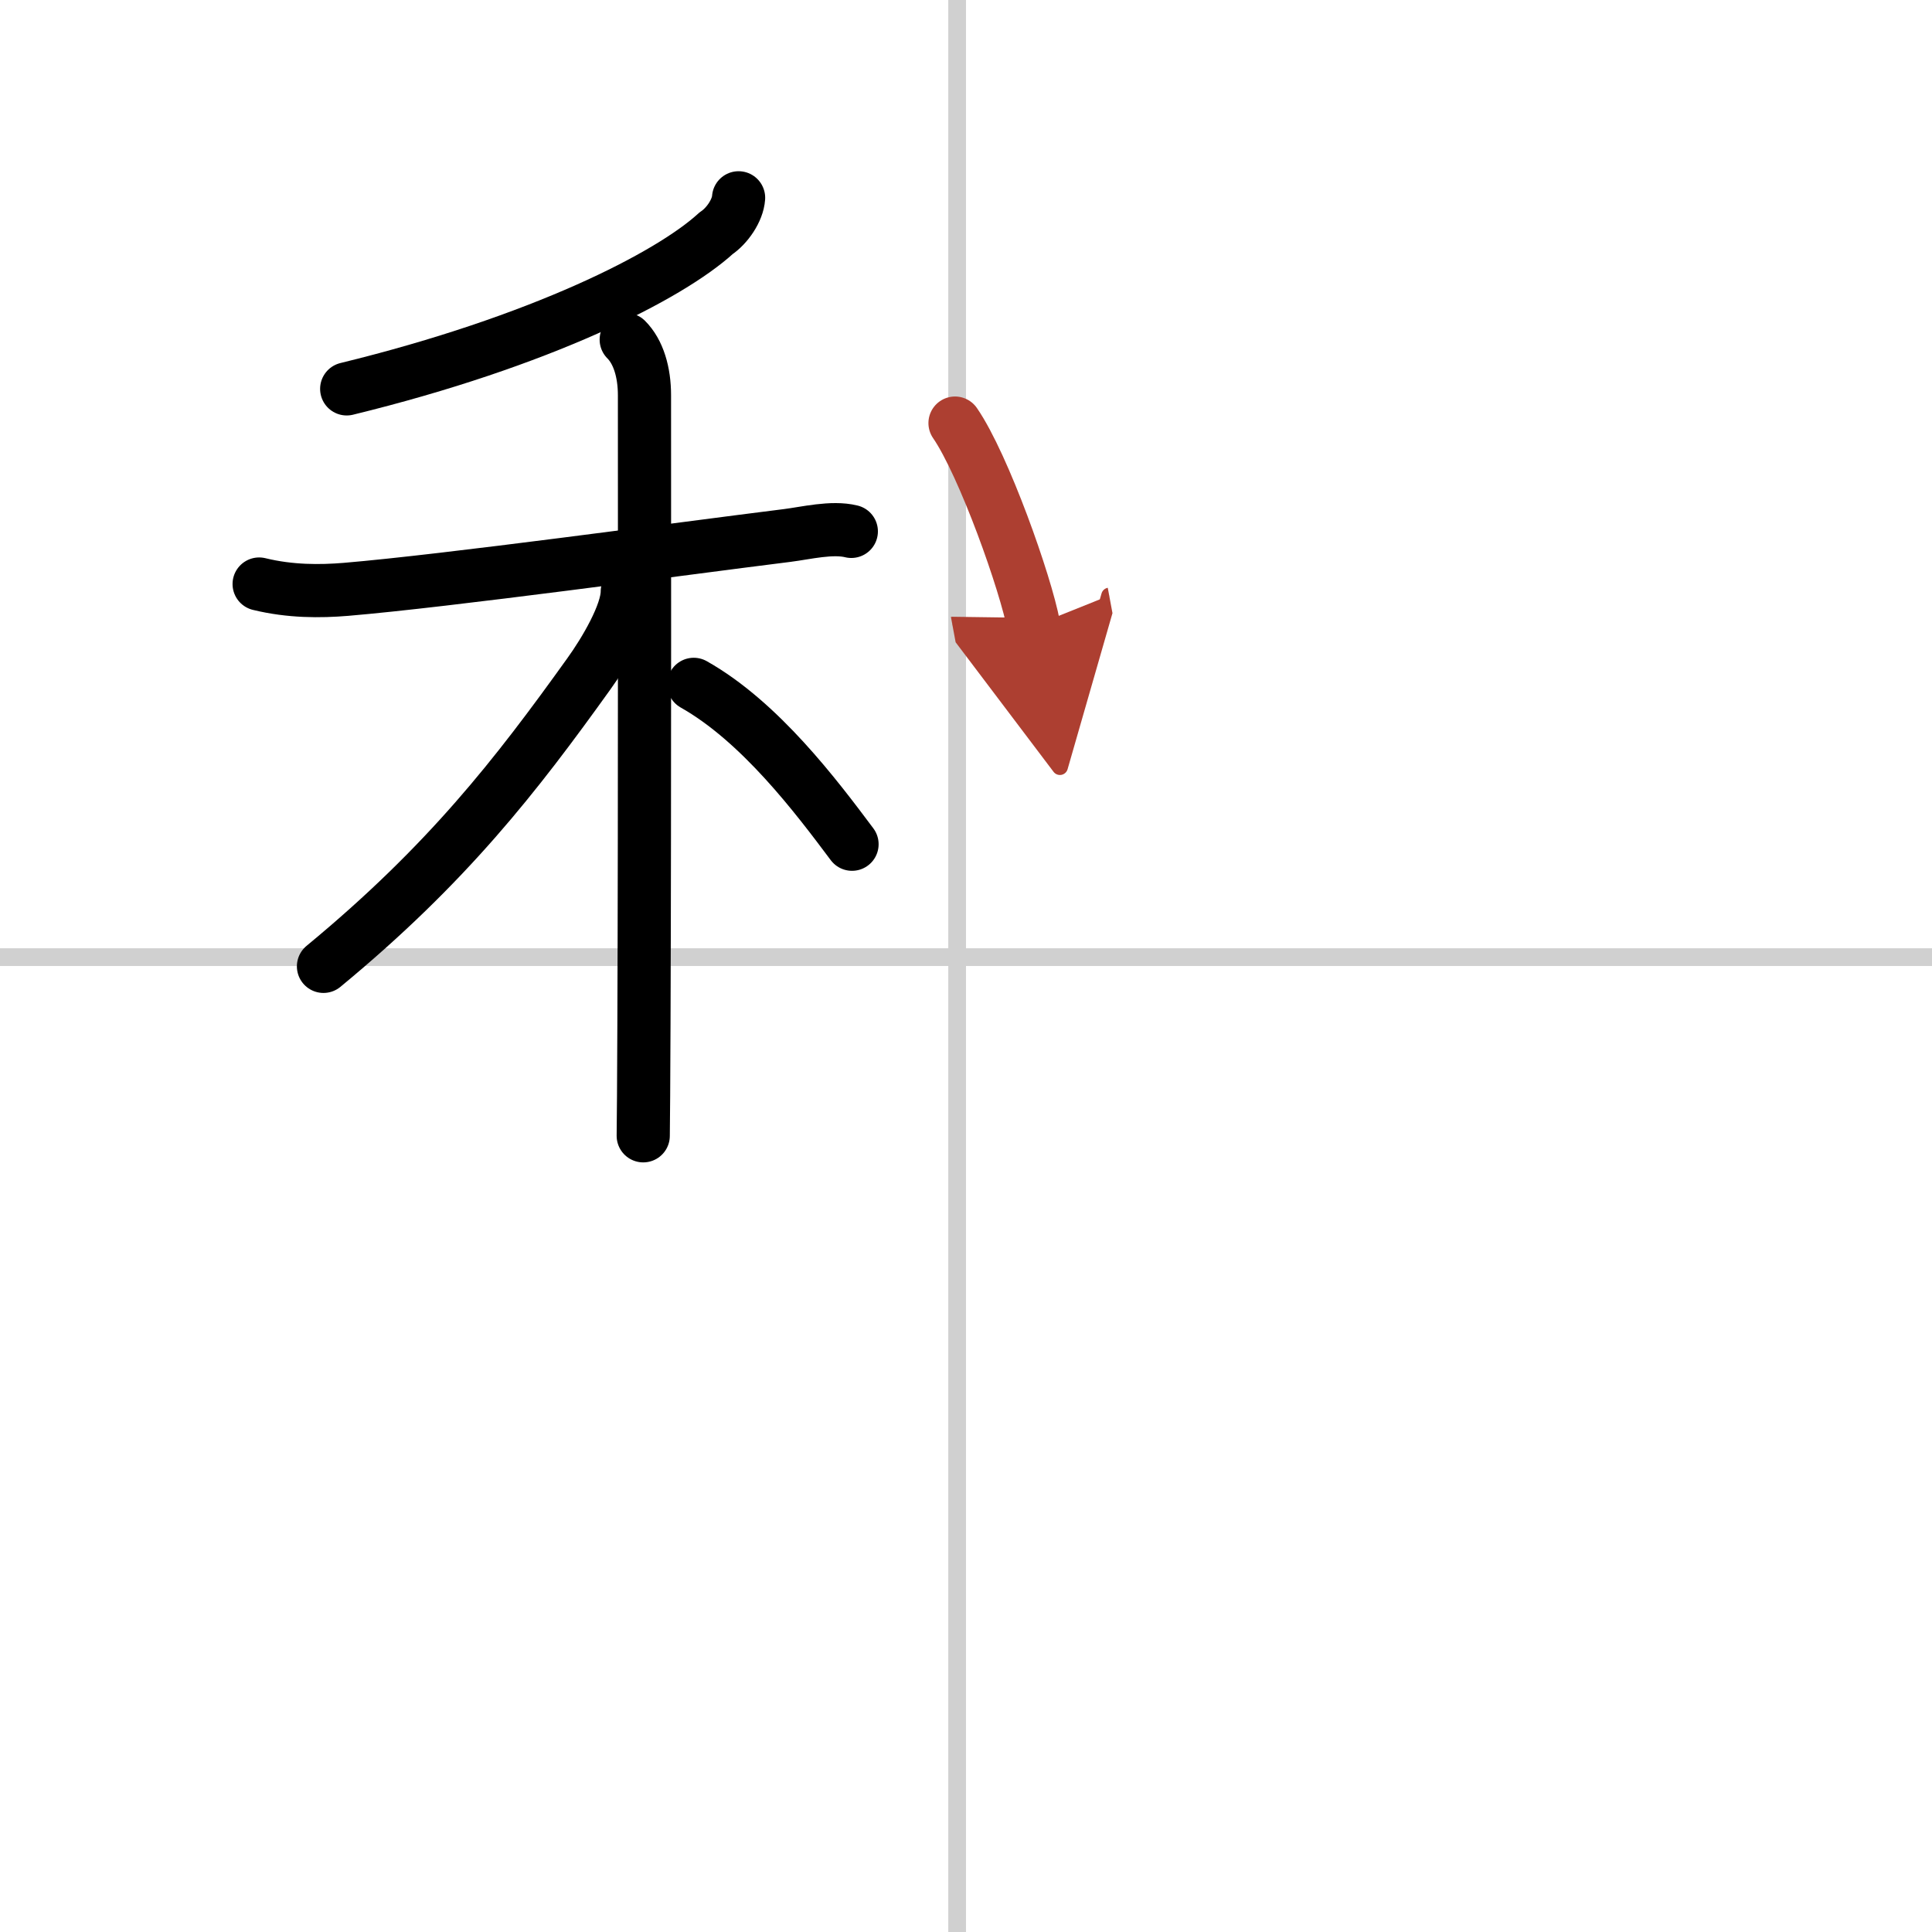 <svg width="400" height="400" viewBox="0 0 109 109" xmlns="http://www.w3.org/2000/svg"><defs><marker id="a" markerWidth="4" orient="auto" refX="1" refY="5" viewBox="0 0 10 10"><polyline points="0 0 10 5 0 10 1 5" fill="#ad3f31" stroke="#ad3f31"/></marker></defs><g fill="none" stroke="#000" stroke-linecap="round" stroke-linejoin="round" stroke-width="3"><rect width="100%" height="100%" fill="#fff" stroke="#fff"/><line x1="54" x2="54" y2="109" stroke="#d0d0d0" stroke-width="1"/><line x2="109" y1="54" y2="54" stroke="#d0d0d0" stroke-width="1"/><path d="m41.67 11.16c-0.05 0.71-0.64 1.58-1.27 2-2.63 2.41-9.9 6.11-20.84 8.78"/><path d="m14.62 32.95c1.76 0.43 3.44 0.42 4.9 0.3 5.79-0.49 18.57-2.25 24.9-3.04 1.04-0.13 2.52-0.5 3.61-0.23"/><path d="m35.33 19.16c0.69 0.69 1.03 1.84 1.03 3.14 0 0.46 0.02 23.77-0.03 35.44-0.01 3.21-0.03 5.55-0.04 6.34"/><path d="m35.39 33.38c0 1.24-1.26 3.38-2.17 4.64-4.1 5.72-7.97 10.72-14.97 16.5"/><path d="m39.14 38.61c3.74 2.11 6.91 6.32 8.93 9.02"/><path d="m53.88 23.87c1.63 2.37 4 9.07 4.44 11.44" marker-end="url(#a)" stroke="#ad3f31"/></g></svg>
